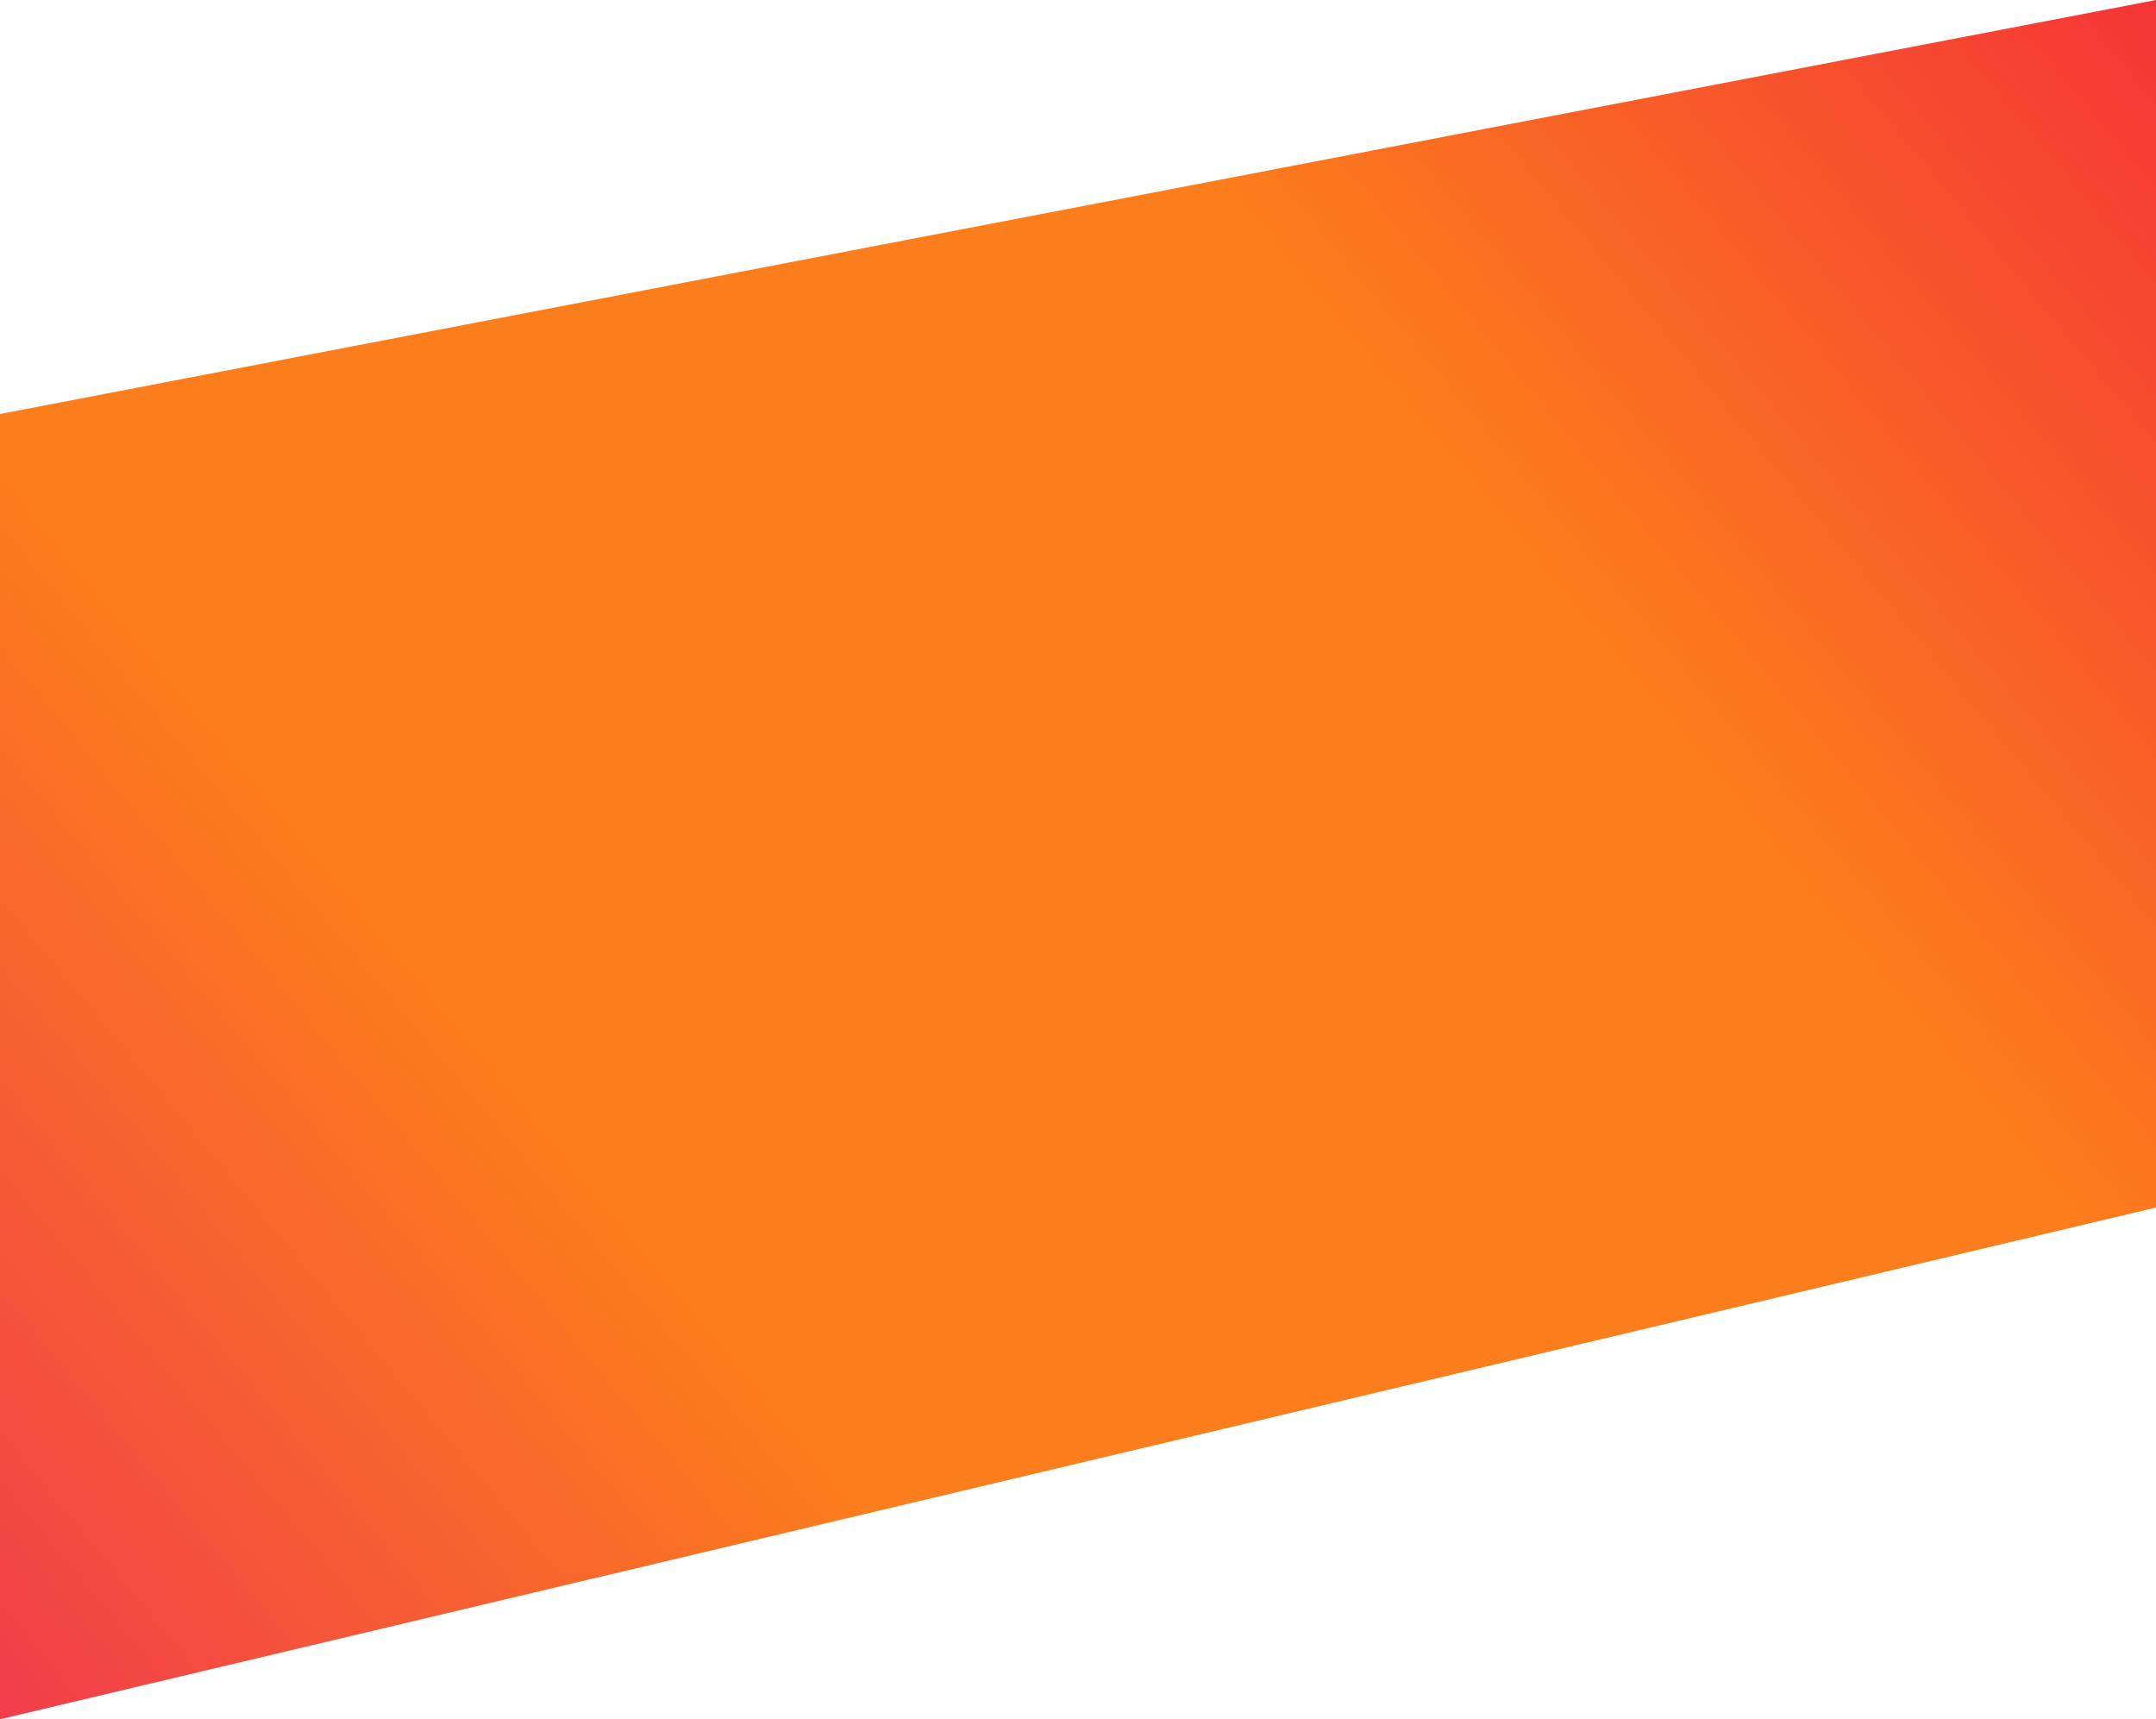 <svg width="375" height="299" viewBox="0 0 375 299" fill="none" xmlns="http://www.w3.org/2000/svg">
<path d="M-0 72L-0 299L375 210L375 0L-0 72Z" fill="url(#paint0_linear_423_1379)"/>
<defs>
<linearGradient id="paint0_linear_423_1379" x1="375" y1="8.35525e-06" x2="8.379" y2="303.967" gradientUnits="userSpaceOnUse">
<stop stop-color="#F43537"/>
<stop offset="0.307" stop-color="#FC7D1B"/>
<stop offset="0.714" stop-color="#FC7D1B"/>
<stop offset="1" stop-color="#F13E4A"/>
</linearGradient>
</defs>
</svg>
